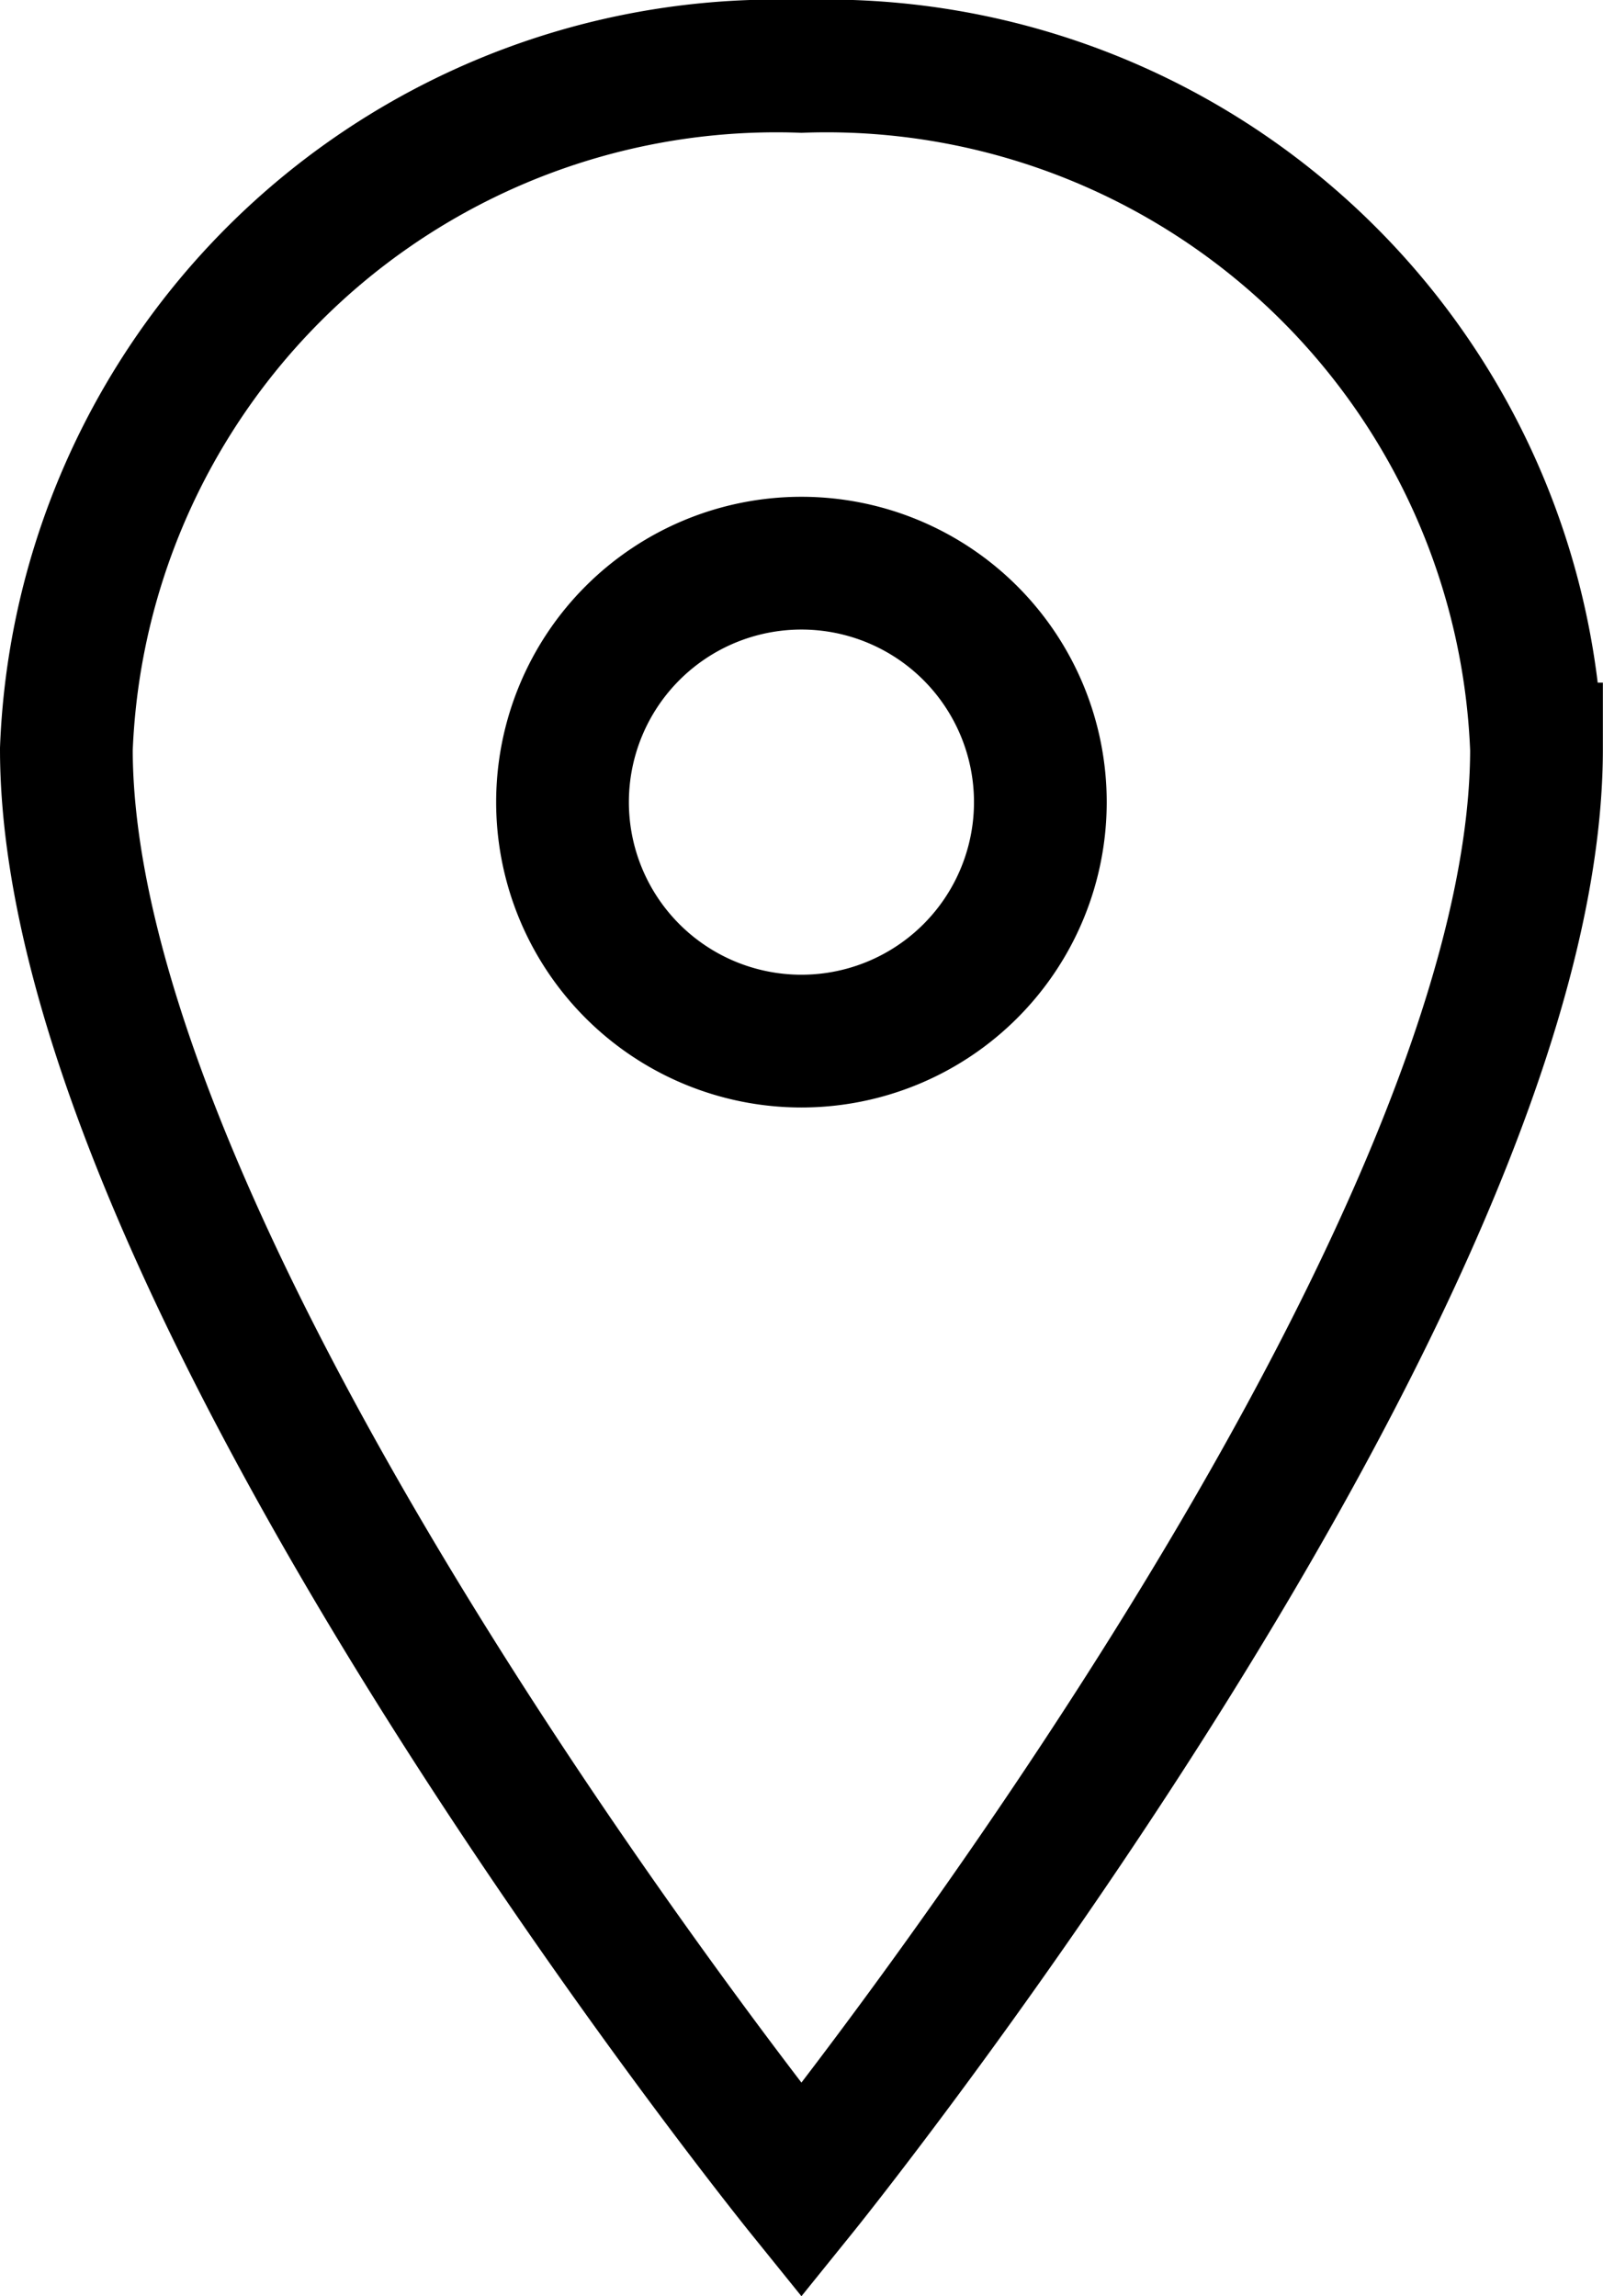 <svg xmlns="http://www.w3.org/2000/svg" width="12.077" height="17.296" viewBox="0 0 12.077 17.296"><path d="M13.413,3.375A5.353,5.353,0,0,0,7.875,8.517c0,4,5.538,10.858,5.538,10.858s5.538-6.858,5.538-10.858A5.353,5.353,0,0,0,13.413,3.375Zm0,7.342a1.8,1.8,0,1,1,1.8-1.8A1.8,1.8,0,0,1,13.413,10.717Z" transform="translate(-7.375 -2.875)" fill="none" stroke="#000" stroke-width="1"/></svg>
